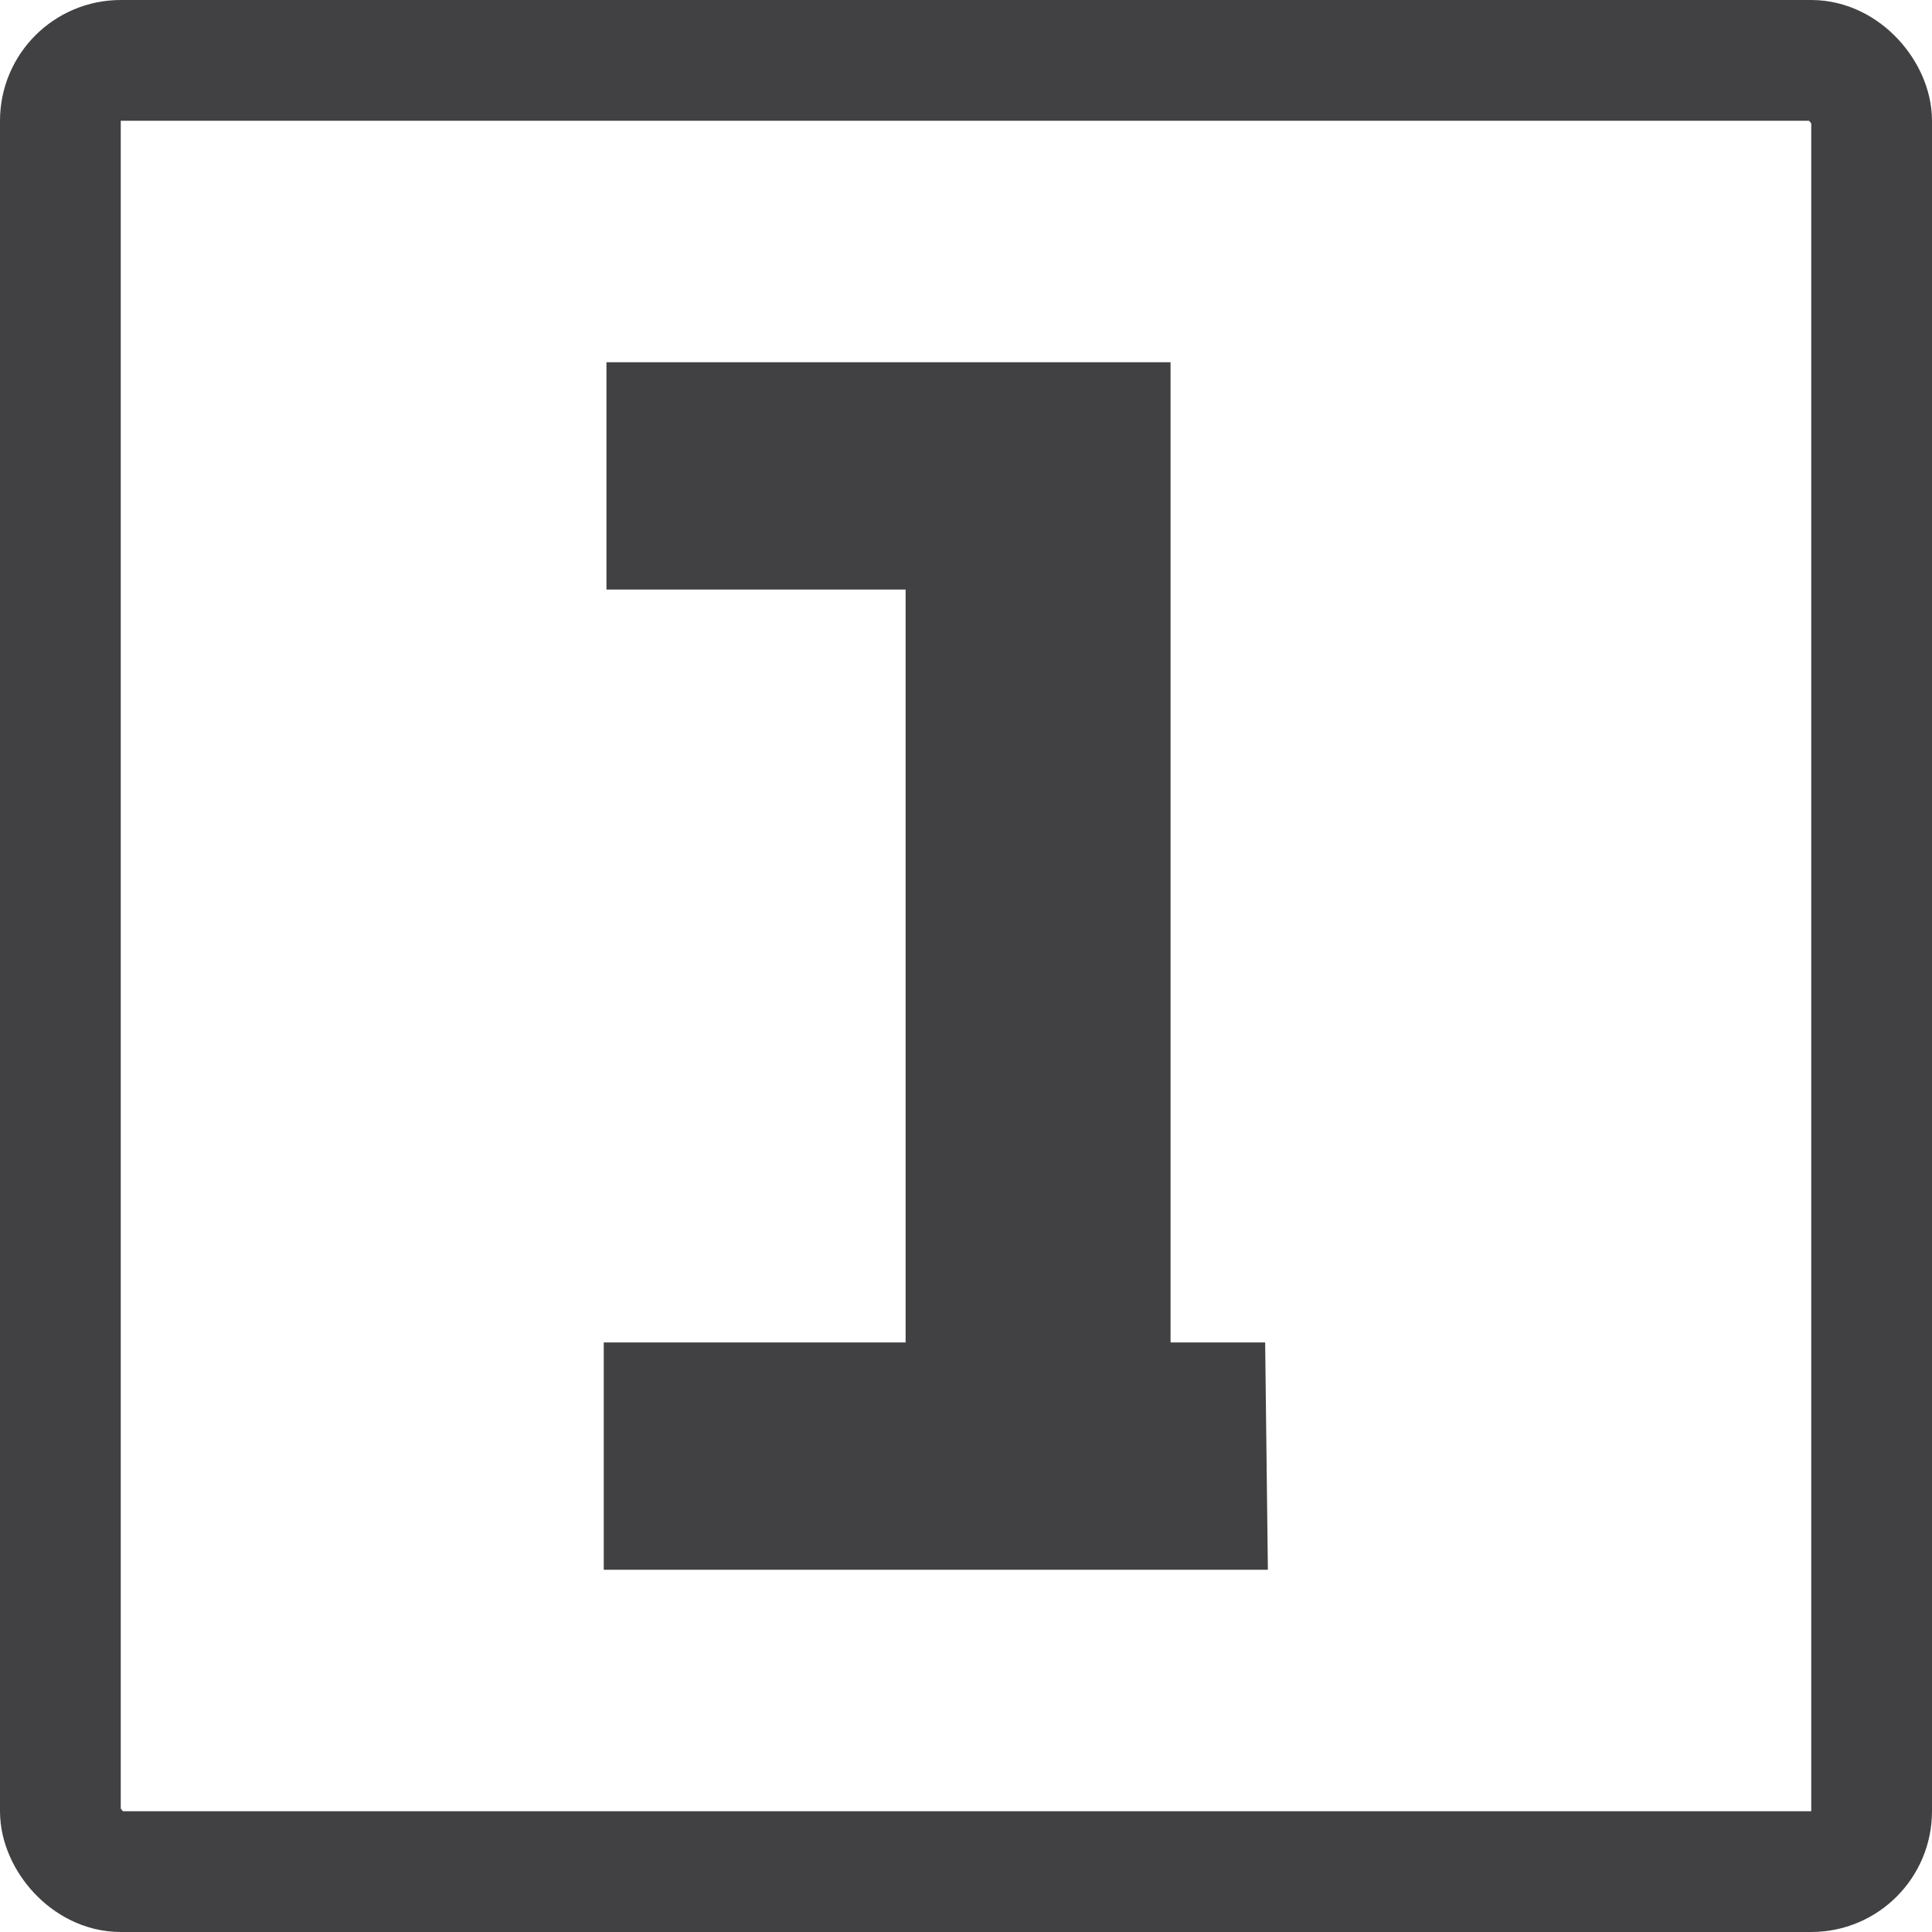 <svg width="32" height="32" viewBox="0 0 32 32" fill="none" xmlns="http://www.w3.org/2000/svg">
<rect x="1" y="1" width="30" height="30" rx="1" stroke="#414042" stroke-width="2"/>
<path d="M21 26H10.015H10V22.235H15V9.765H10.045V6H19.388V22.235H20.955L21 26Z" fill="#414042"/>
</svg>
